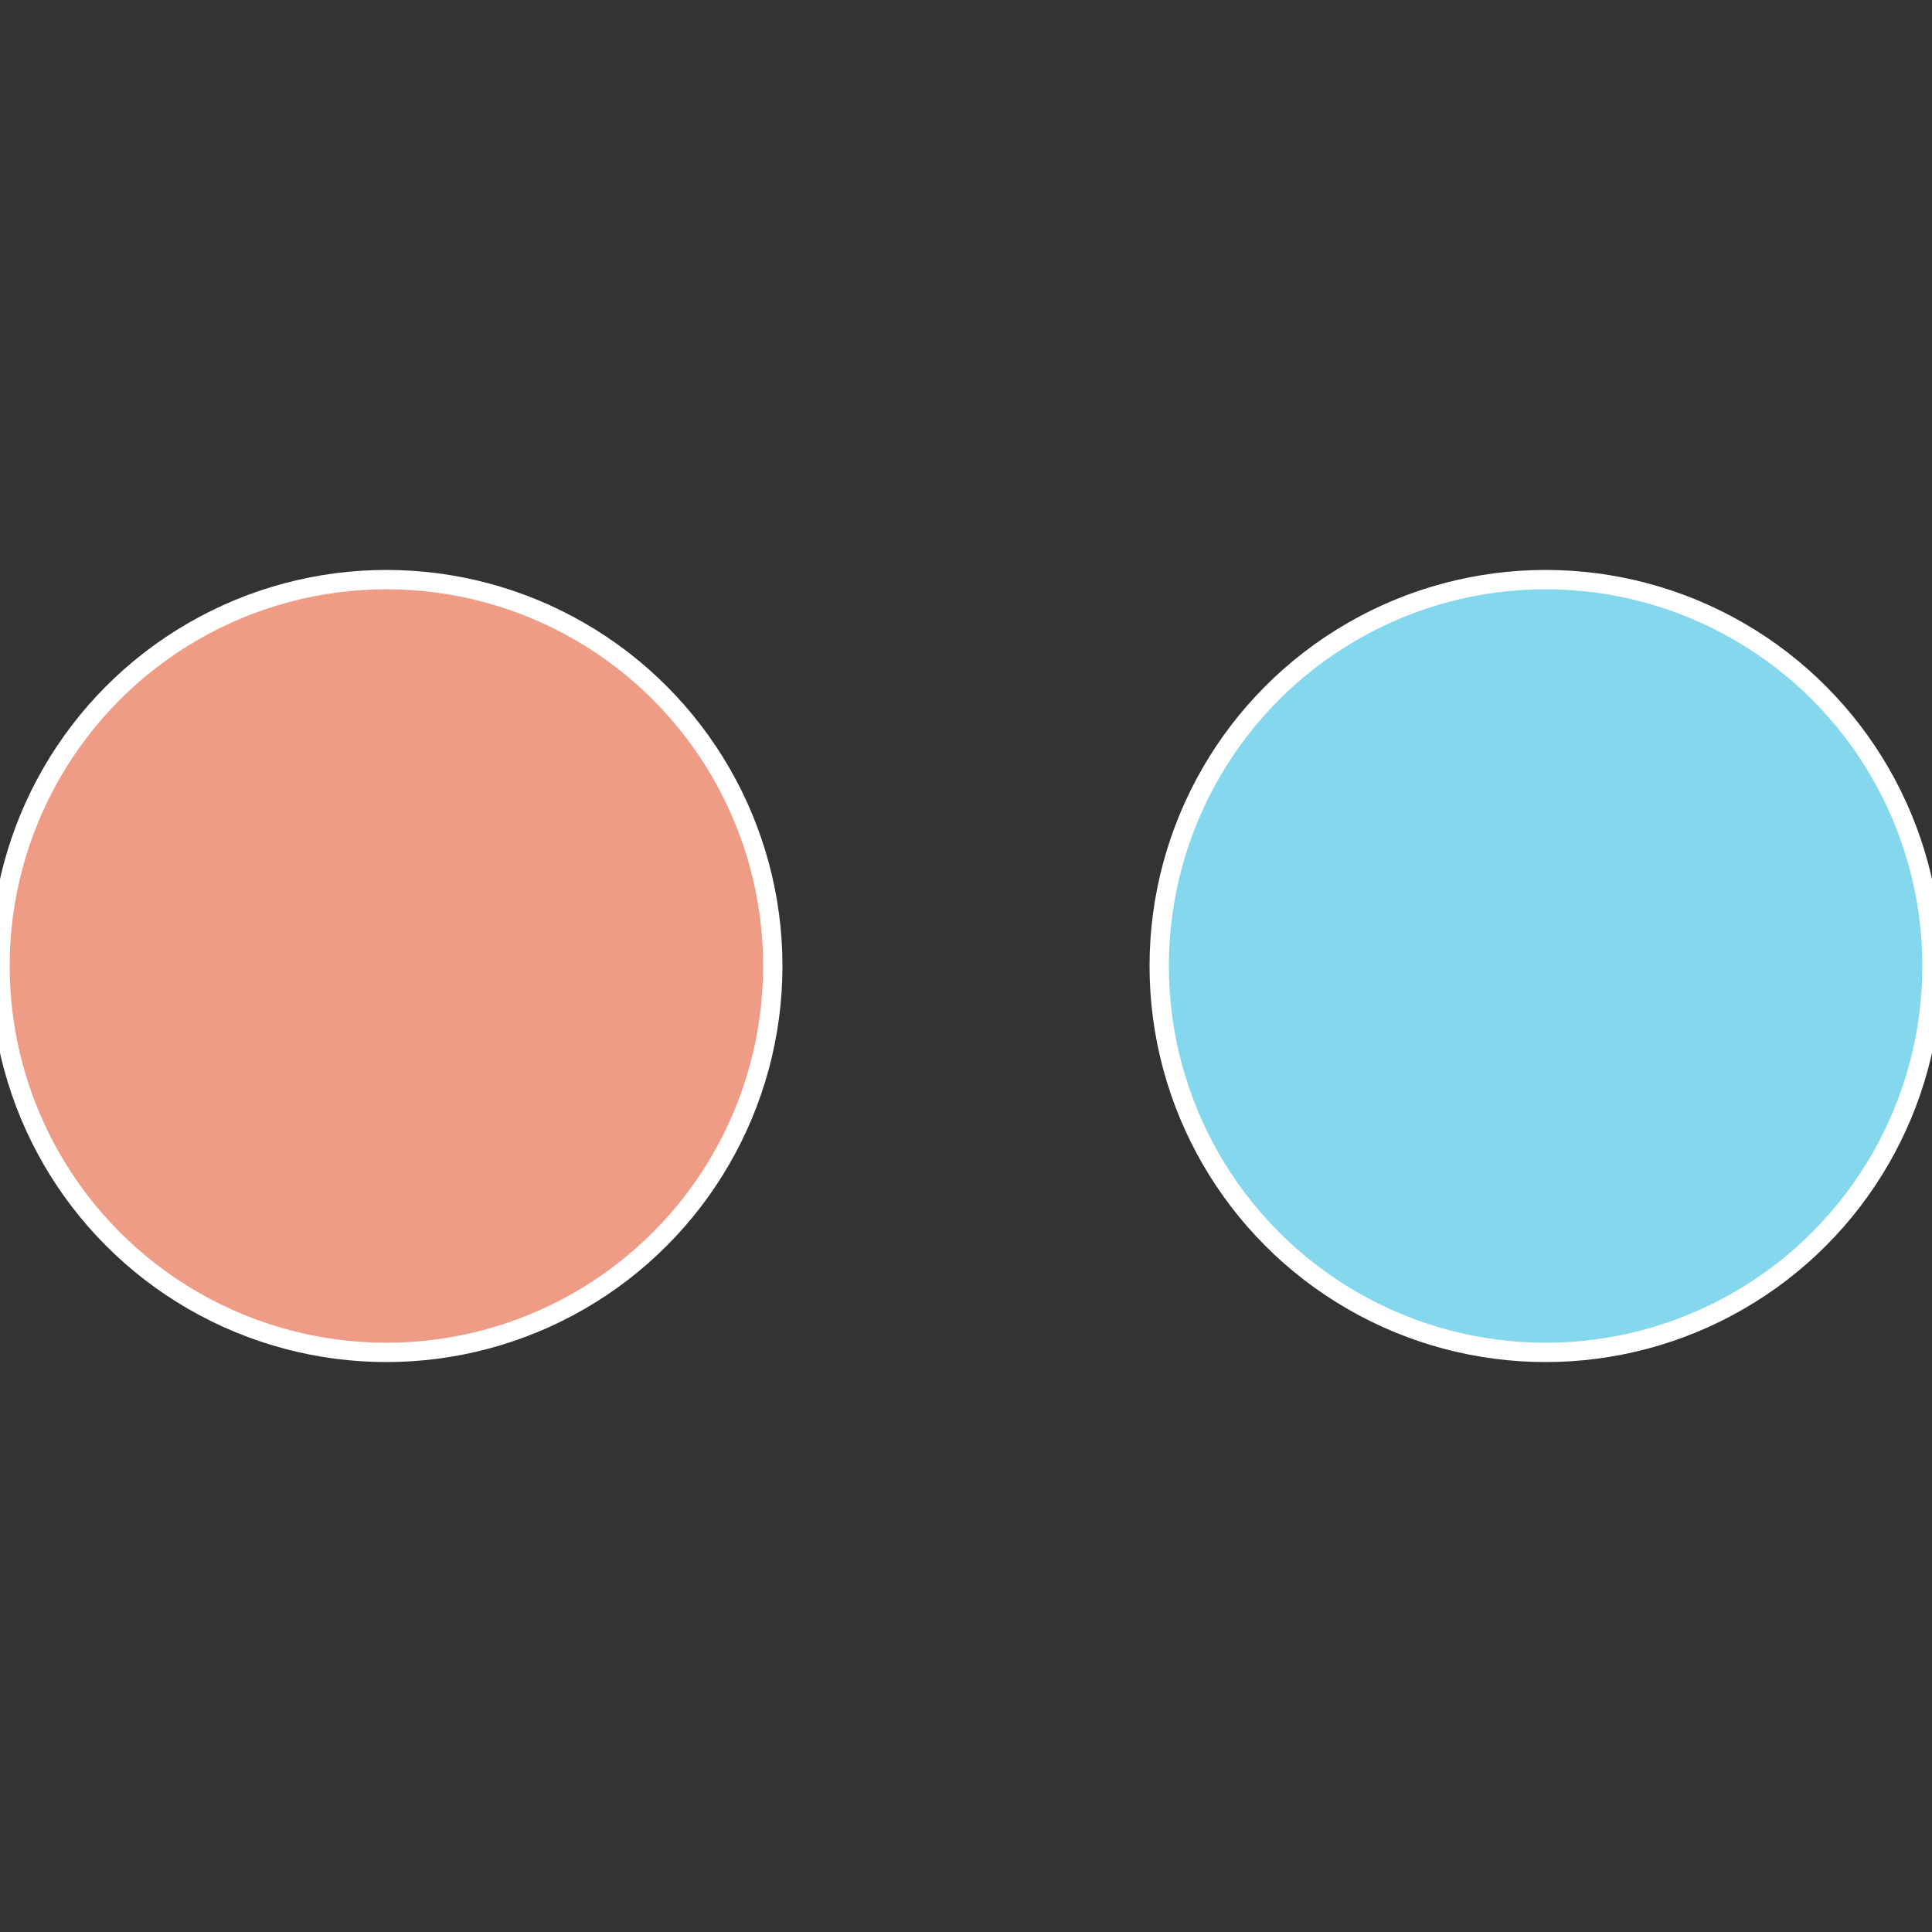 <?xml version="1.0" standalone="no"?>
<svg width="500" height="500" viewBox="-1 -1 2 2" xmlns="http://www.w3.org/2000/svg">
 
                <rect x="-1" y="-1" width="2" height="2" fill="#333333" stroke="none"/>
 
                <circle cx="0.6" cy="0" r="0.4" fill="#85d7ee" stroke="#fff" stroke-width="1%" />
             
                <circle cx="-0.6" cy="7.3478807948841E-17" r="0.4" fill="#ee9c85" stroke="#fff" stroke-width="1%" />
            </svg>
